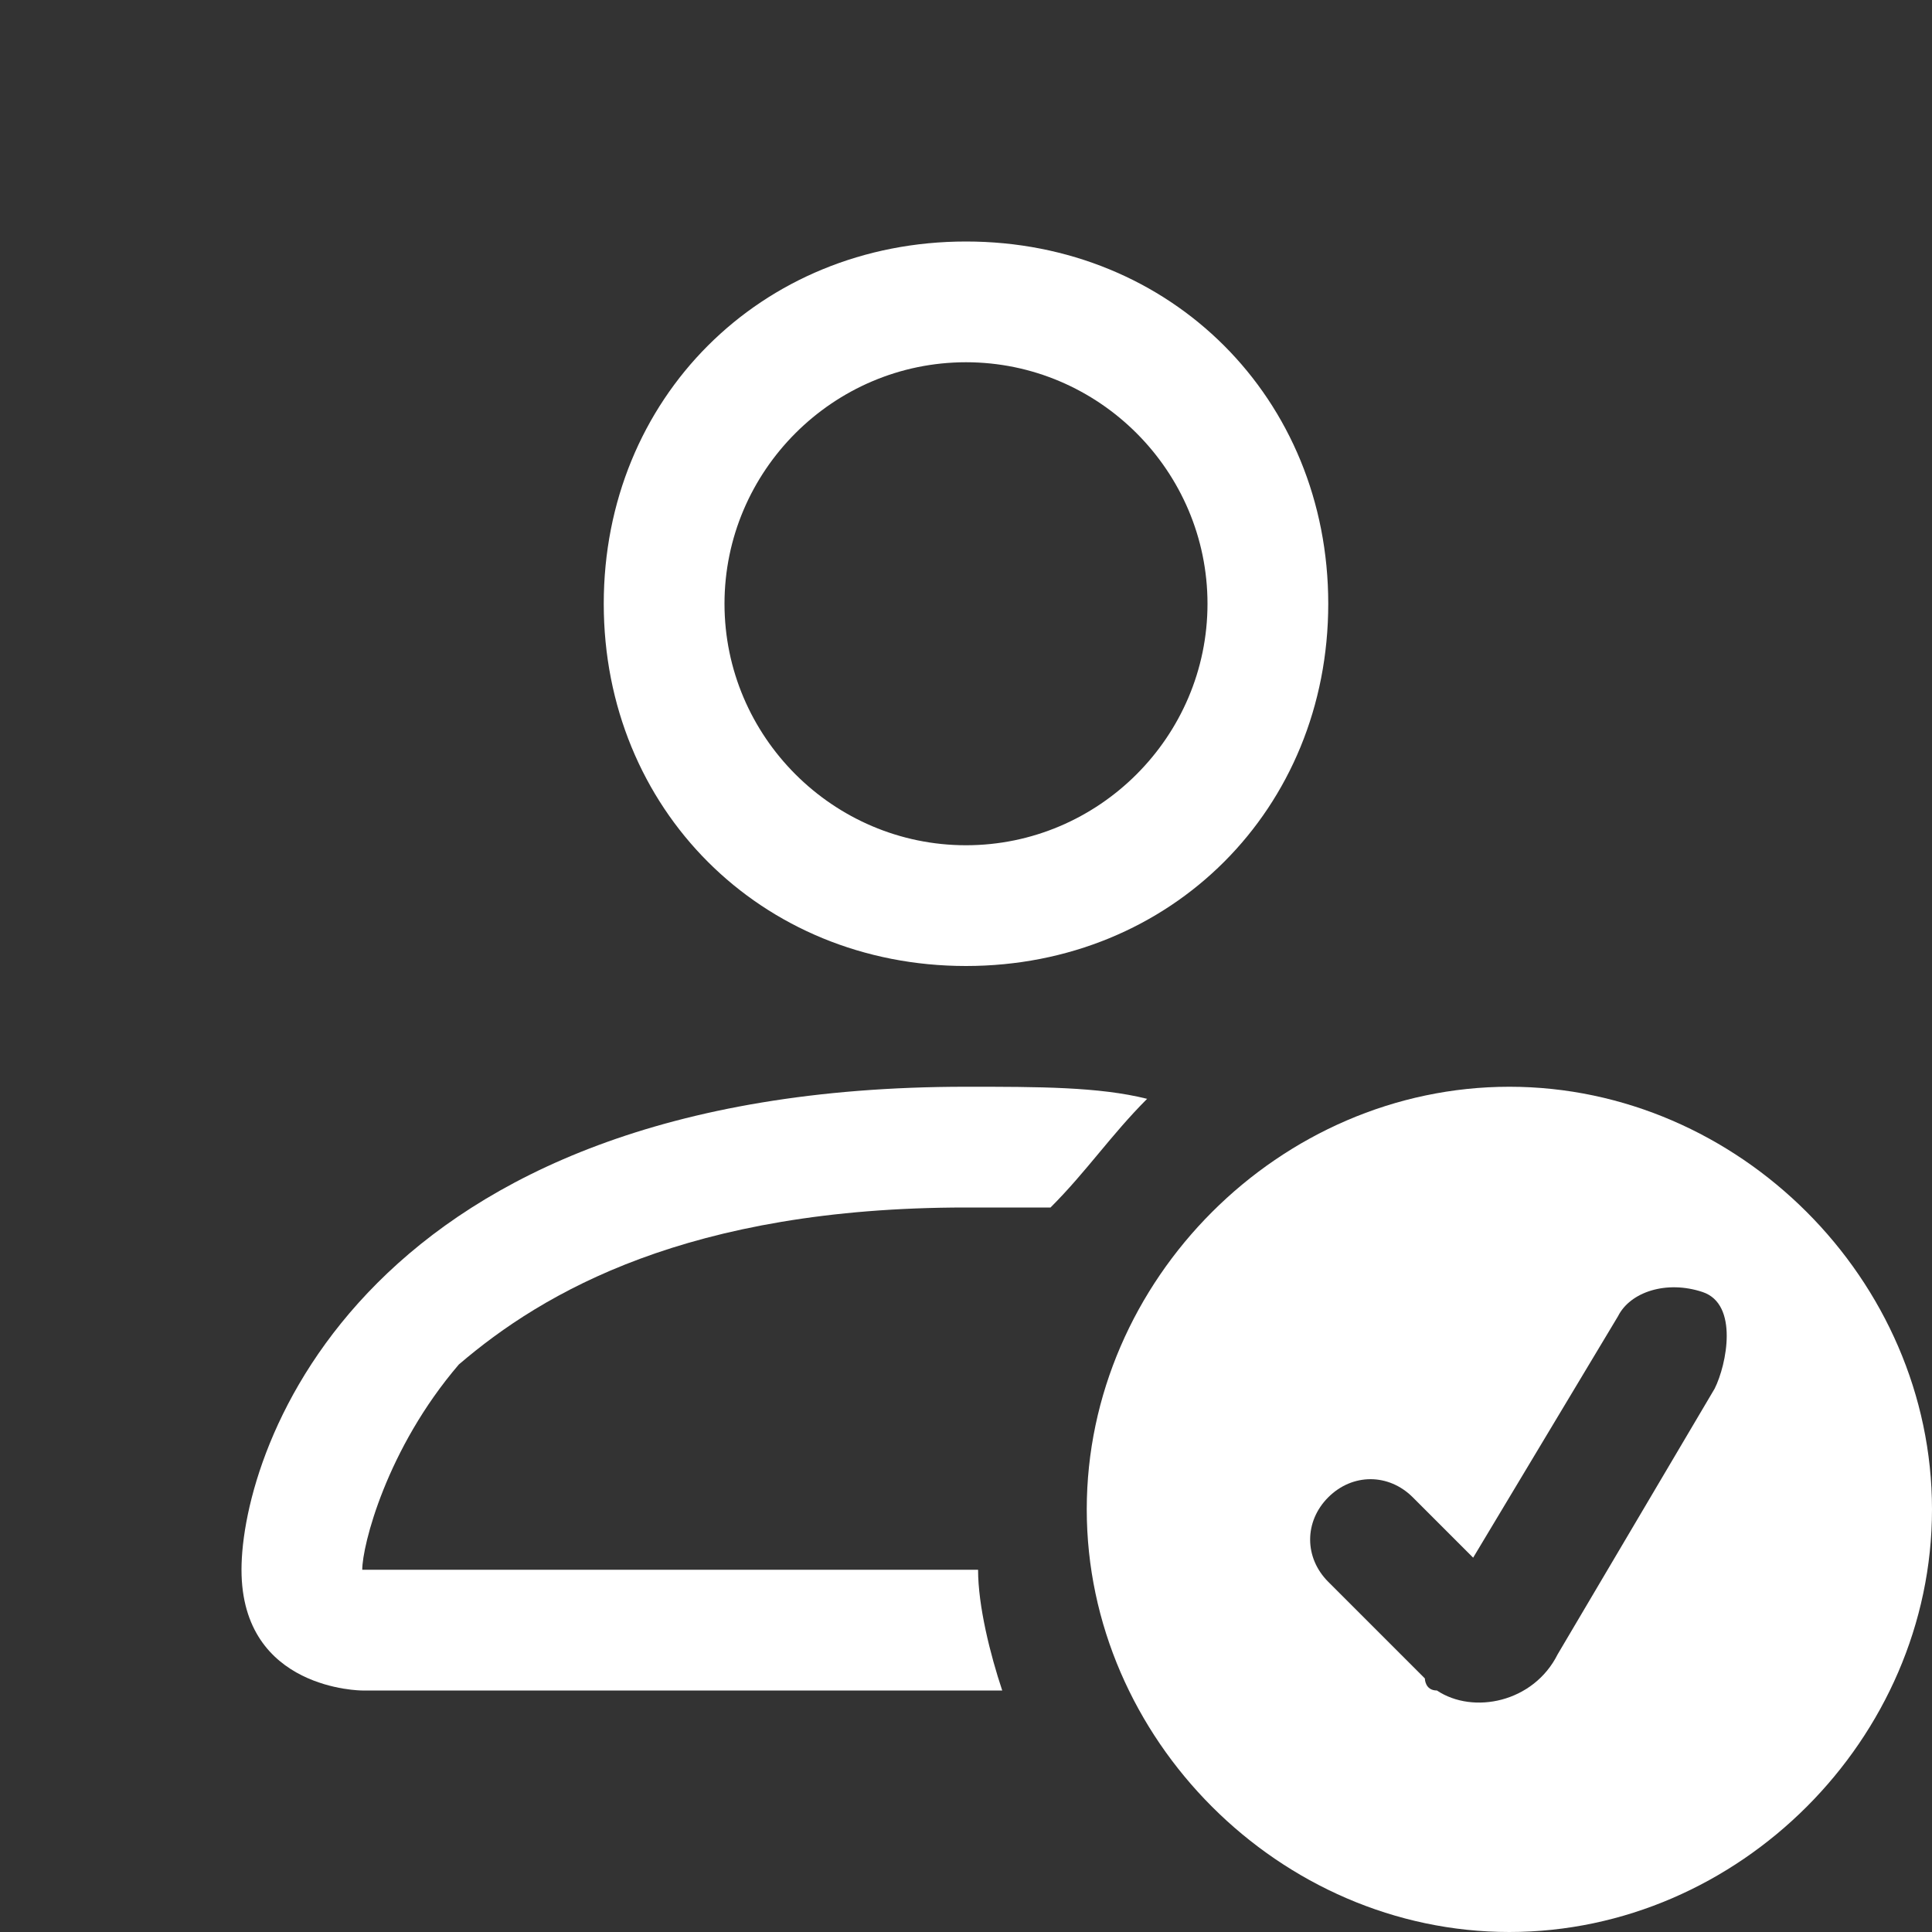 <?xml version="1.0" encoding="UTF-8"?>
<svg xmlns="http://www.w3.org/2000/svg" xmlns:xlink="http://www.w3.org/1999/xlink" version="1.1" id="Ebene_1" x="0px" y="0px" viewBox="0 0 16 16" style="enable-background:new 0 0 16 16;" xml:space="preserve">
<rect x="0" y="0" width="16" height="16" fill="#333333" stroke="none"/>
<style type="text/css">
	.st0{fill:#FFFFFF;}
</style>
<path class="st0" d="M12.5,16c1.9,0,3.5-1.6,3.5-3.5S14.4,9,12.5,9S9,10.6,9,12.5S10.6,16,12.5,16z M14.2,11.5l-1.3,2.2  c-0.2,0.4-0.7,0.5-1,0.3c-0.1,0-0.1-0.1-0.1-0.1l-0.8-0.8c-0.2-0.2-0.2-0.5,0-0.7s0.5-0.2,0.7,0l0.5,0.5l1.2-2  c0.1-0.2,0.4-0.3,0.7-0.2S14.3,11.3,14.2,11.5L14.2,11.5z M11,5c0,1.7-1.3,3-3,3S5,6.7,5,5s1.3-3,3-3S11,3.3,11,5z M8,7  c1.1,0,2-0.9,2-2S9.1,3,8,3S6,3.9,6,5S6.9,7,8,7z"></path>
<path class="st0" d="M8.3,14c-0.1-0.3-0.2-0.7-0.2-1H3c0-0.2,0.2-1,0.8-1.7C4.5,10.7,5.7,10,8,10c0.3,0,0.5,0,0.7,0  C9,9.7,9.2,9.4,9.5,9.1C9.1,9,8.6,9,8,9c-5,0-6,3-6,4s1,1,1,1S8.3,14,8.3,14z"></path>
</svg>
